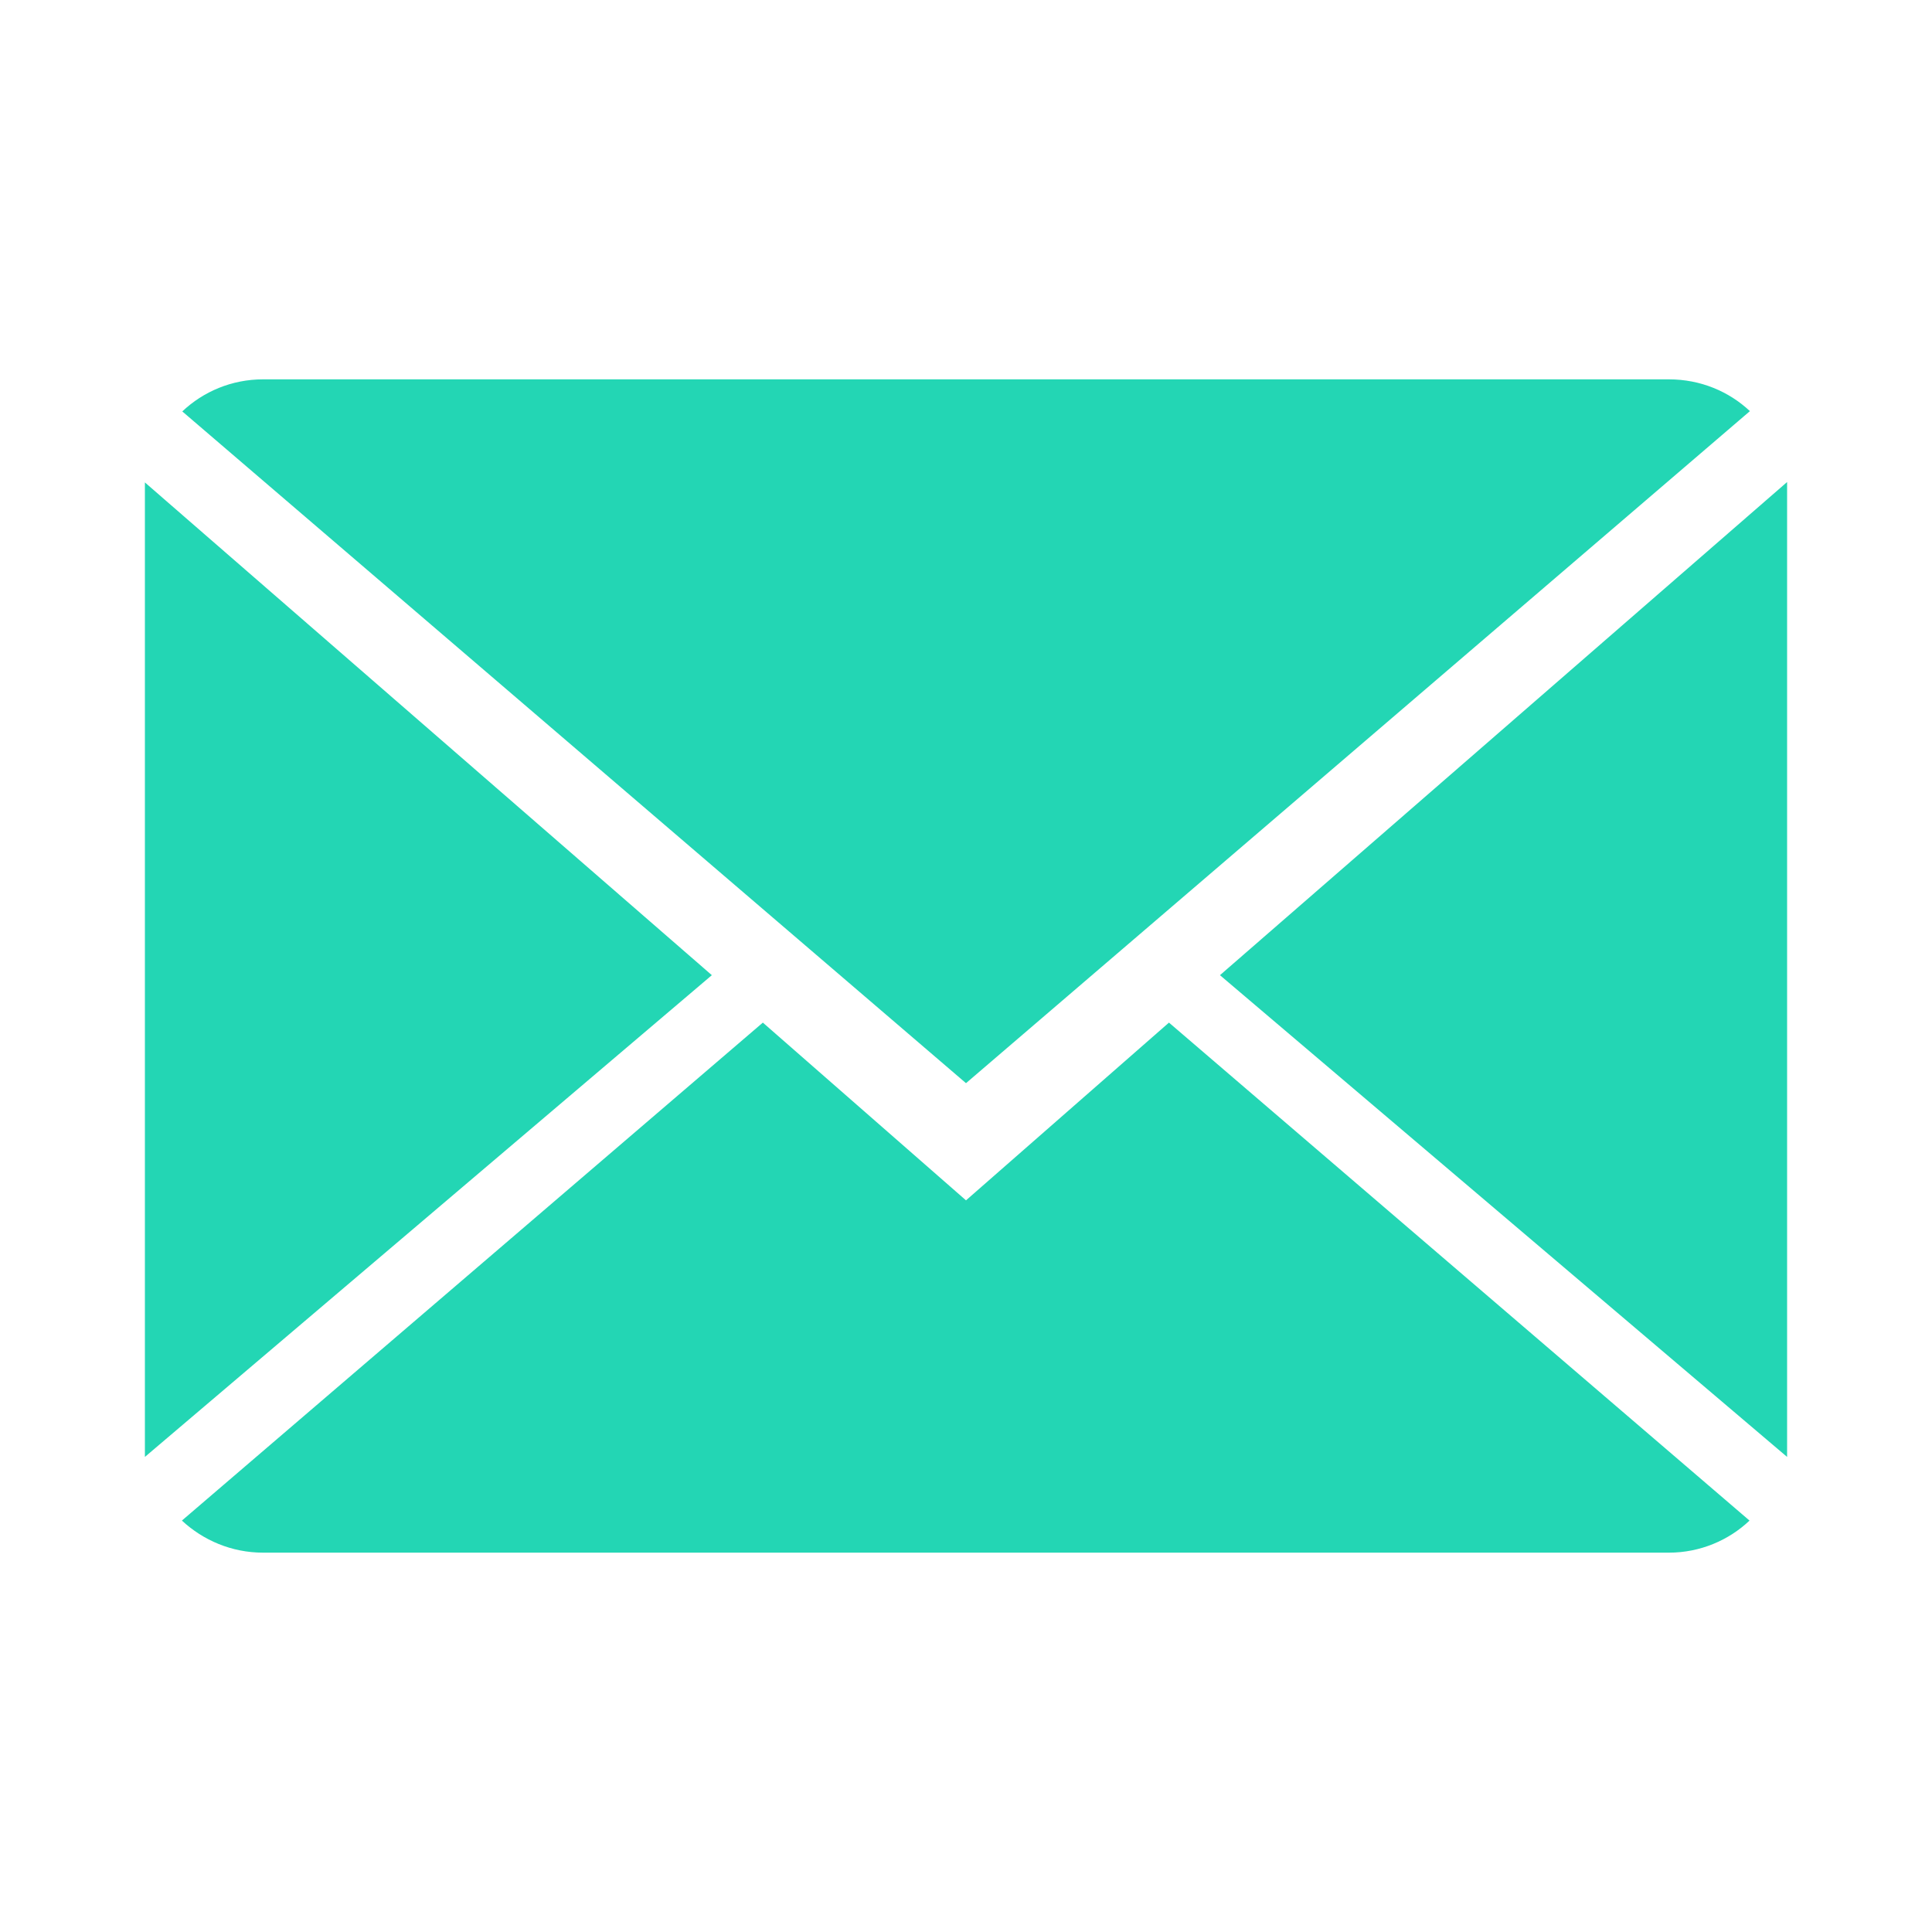 <?xml version="1.0" encoding="utf-8"?>
<!-- Generator: Adobe Illustrator 16.0.0, SVG Export Plug-In . SVG Version: 6.00 Build 0)  -->
<!DOCTYPE svg PUBLIC "-//W3C//DTD SVG 1.1//EN" "http://www.w3.org/Graphics/SVG/1.1/DTD/svg11.dtd">
<svg version="1.1" id="Layer_1" xmlns="http://www.w3.org/2000/svg" xmlns:xlink="http://www.w3.org/1999/xlink" x="0px" y="0px"
	 width="20px" height="20px" viewBox="0 0 20 20" style="enable-background:new 0 0 20 20;" xml:space="preserve">
<style type="text/css">
<![CDATA[
	.st0{fill:#23D6B4;}
]]>
</style>
<g>
	<g>
		<path class="st0" d="M10,12.426l-2.103-1.84l-6.014,5.155c0.22,0.204,0.515,0.332,0.84,0.332h14.554
			c0.322,0,0.619-0.128,0.834-0.332l-6.01-5.155L10,12.426z"/>
		<path class="st0" d="M18.115,4.256c-0.217-0.204-0.512-0.329-0.838-0.329H2.723c-0.325,0-0.619,0.127-0.836,0.332L10,11.213
			L18.115,4.256z"/>
		<polygon class="st0" points="1.5,4.994 1.5,15.082 7.369,10.095 		"/>
		<polygon class="st0" points="12.629,10.095 18.5,15.082 18.5,4.99 		"/>
	</g>
</g>
</svg>
